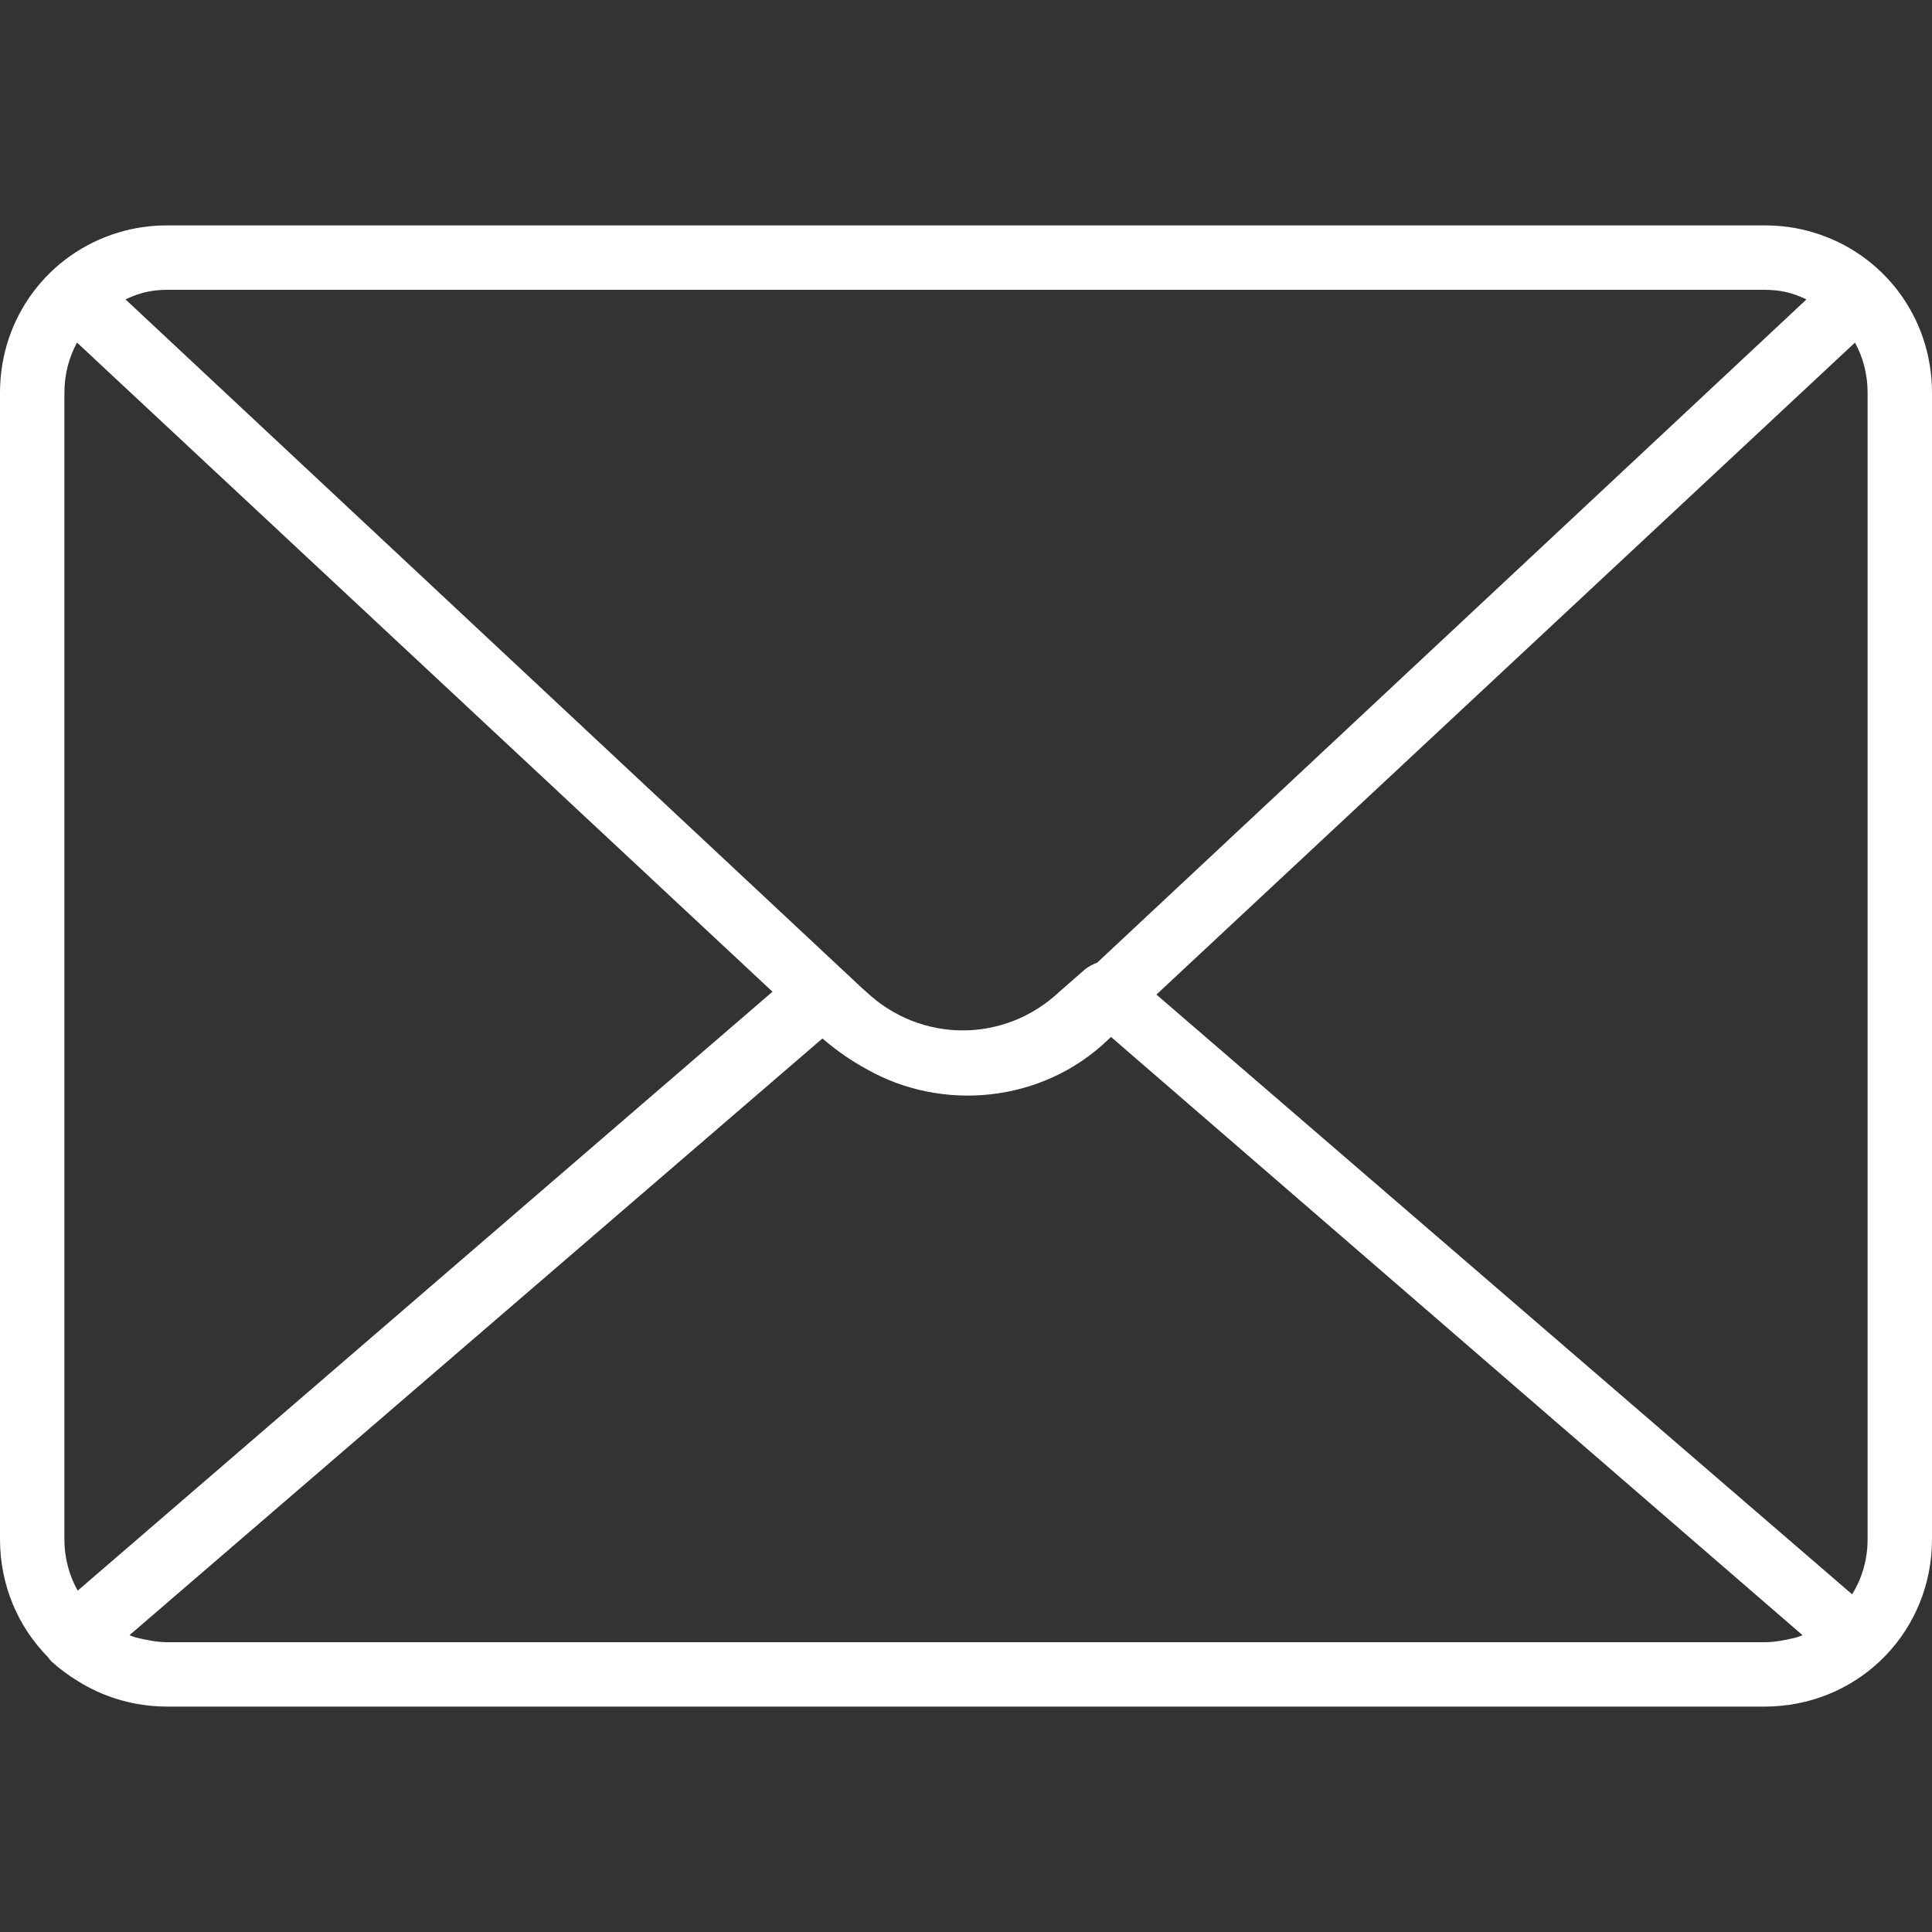 <?xml version="1.0" encoding="UTF-8"?> <svg xmlns="http://www.w3.org/2000/svg" xmlns:xlink="http://www.w3.org/1999/xlink" xmlns:svgjs="http://svgjs.dev/svgjs" version="1.1" id="Layer_1" x="0px" y="0px" viewBox="0 0 512 512" style="enable-background:new 0 0 512 512;" xml:space="preserve" width="300" height="300"><rect x="0" y="0" width="512" height="512" fill="#333333" stroke="none"/><g width="100%" height="100%" transform="matrix(1,0,0,1,0,0)"><g transform="translate(1 1)"> <g> <path d="M479.685,60.644c-4.1-1.269-8.451-1.911-13.058-1.911H43.373c-4.608,0-8.959,0.642-13.059,1.911&#10;&#9;&#9;&#9;C12.065,66.141-1,82.917-1,103.107v303.787c0,12.278,4.835,23.291,12.725,31.276c0.277,0.412,0.58,0.802,0.928,1.15&#10;&#9;&#9;&#9;c2.215,1.993,4.605,3.751,7.12,5.27c6.256,3.889,13.578,6.264,21.484,6.624c0.705,0.034,1.41,0.052,2.115,0.052h423.253&#10;&#9;&#9;&#9;c0.705,0,1.411-0.018,2.115-0.052C492.482,450.133,511,430.93,511,406.893V103.107C511,82.917,497.934,66.141,479.685,60.644z&#10;&#9;&#9;&#9; M305.461,262.573L490.591,89.785c2.135,3.915,3.343,8.445,3.343,13.321v303.787c0,5.426-1.496,10.422-4.102,14.62&#10;&#9;&#9;&#9;L305.461,262.573z M466.627,75.8c0.502,0,0.99,0.014,1.469,0.038c0.239,0.012,0.474,0.034,0.711,0.052&#10;&#9;&#9;&#9;c0.257,0.019,0.517,0.035,0.769,0.062c0.123,0.013,0.243,0.031,0.365,0.045c2.81,0.339,5.297,1.122,7.779,2.364L289.769,254.107&#10;&#9;&#9;&#9;c-1.11,0.393-2.19,0.993-3.195,1.747l-6.827,5.973c-14.507,13.653-36.693,13.653-51.2,0l-0.923-0.807L32.28,78.36&#10;&#9;&#9;&#9;c2.482-1.241,4.969-2.025,7.779-2.364c0.122-0.014,0.242-0.032,0.365-0.045c0.252-0.027,0.512-0.042,0.77-0.062&#10;&#9;&#9;&#9;c0.237-0.018,0.472-0.04,0.711-0.052c0.479-0.024,0.967-0.038,1.469-0.038H466.627z M19.593,420.538&#10;&#9;&#9;&#9;c-2.247-3.989-3.526-8.633-3.526-13.645V103.107c0-4.876,1.208-9.406,3.343-13.321l184.31,172.023L19.593,420.538z M43.373,434.2&#10;&#9;&#9;&#9;c-2.768,0-5.536-0.563-8.305-1.23c-0.601-0.184-1.19-0.394-1.771-0.617l183.681-158.169l0.476,0.444&#10;&#9;&#9;&#9;c3.516,2.975,7.204,5.518,11.036,7.608c20.16,11.555,46.703,9.023,64.058-7.608l0.885-0.826l183.272,158.551&#10;&#9;&#9;&#9;c-0.582,0.223-1.17,0.433-1.772,0.618c-2.768,0.667-5.536,1.23-8.305,1.23H43.373z" fill="#ffffff" fill-opacity="1" data-original-color="#000000ff" stroke="none" stroke-opacity="1"></path> </g> </g><g> </g><g> </g><g> </g><g> </g><g> </g><g> </g><g> </g><g> </g><g> </g><g> </g><g> </g><g> </g><g> </g><g> </g><g> </g></g></svg> 